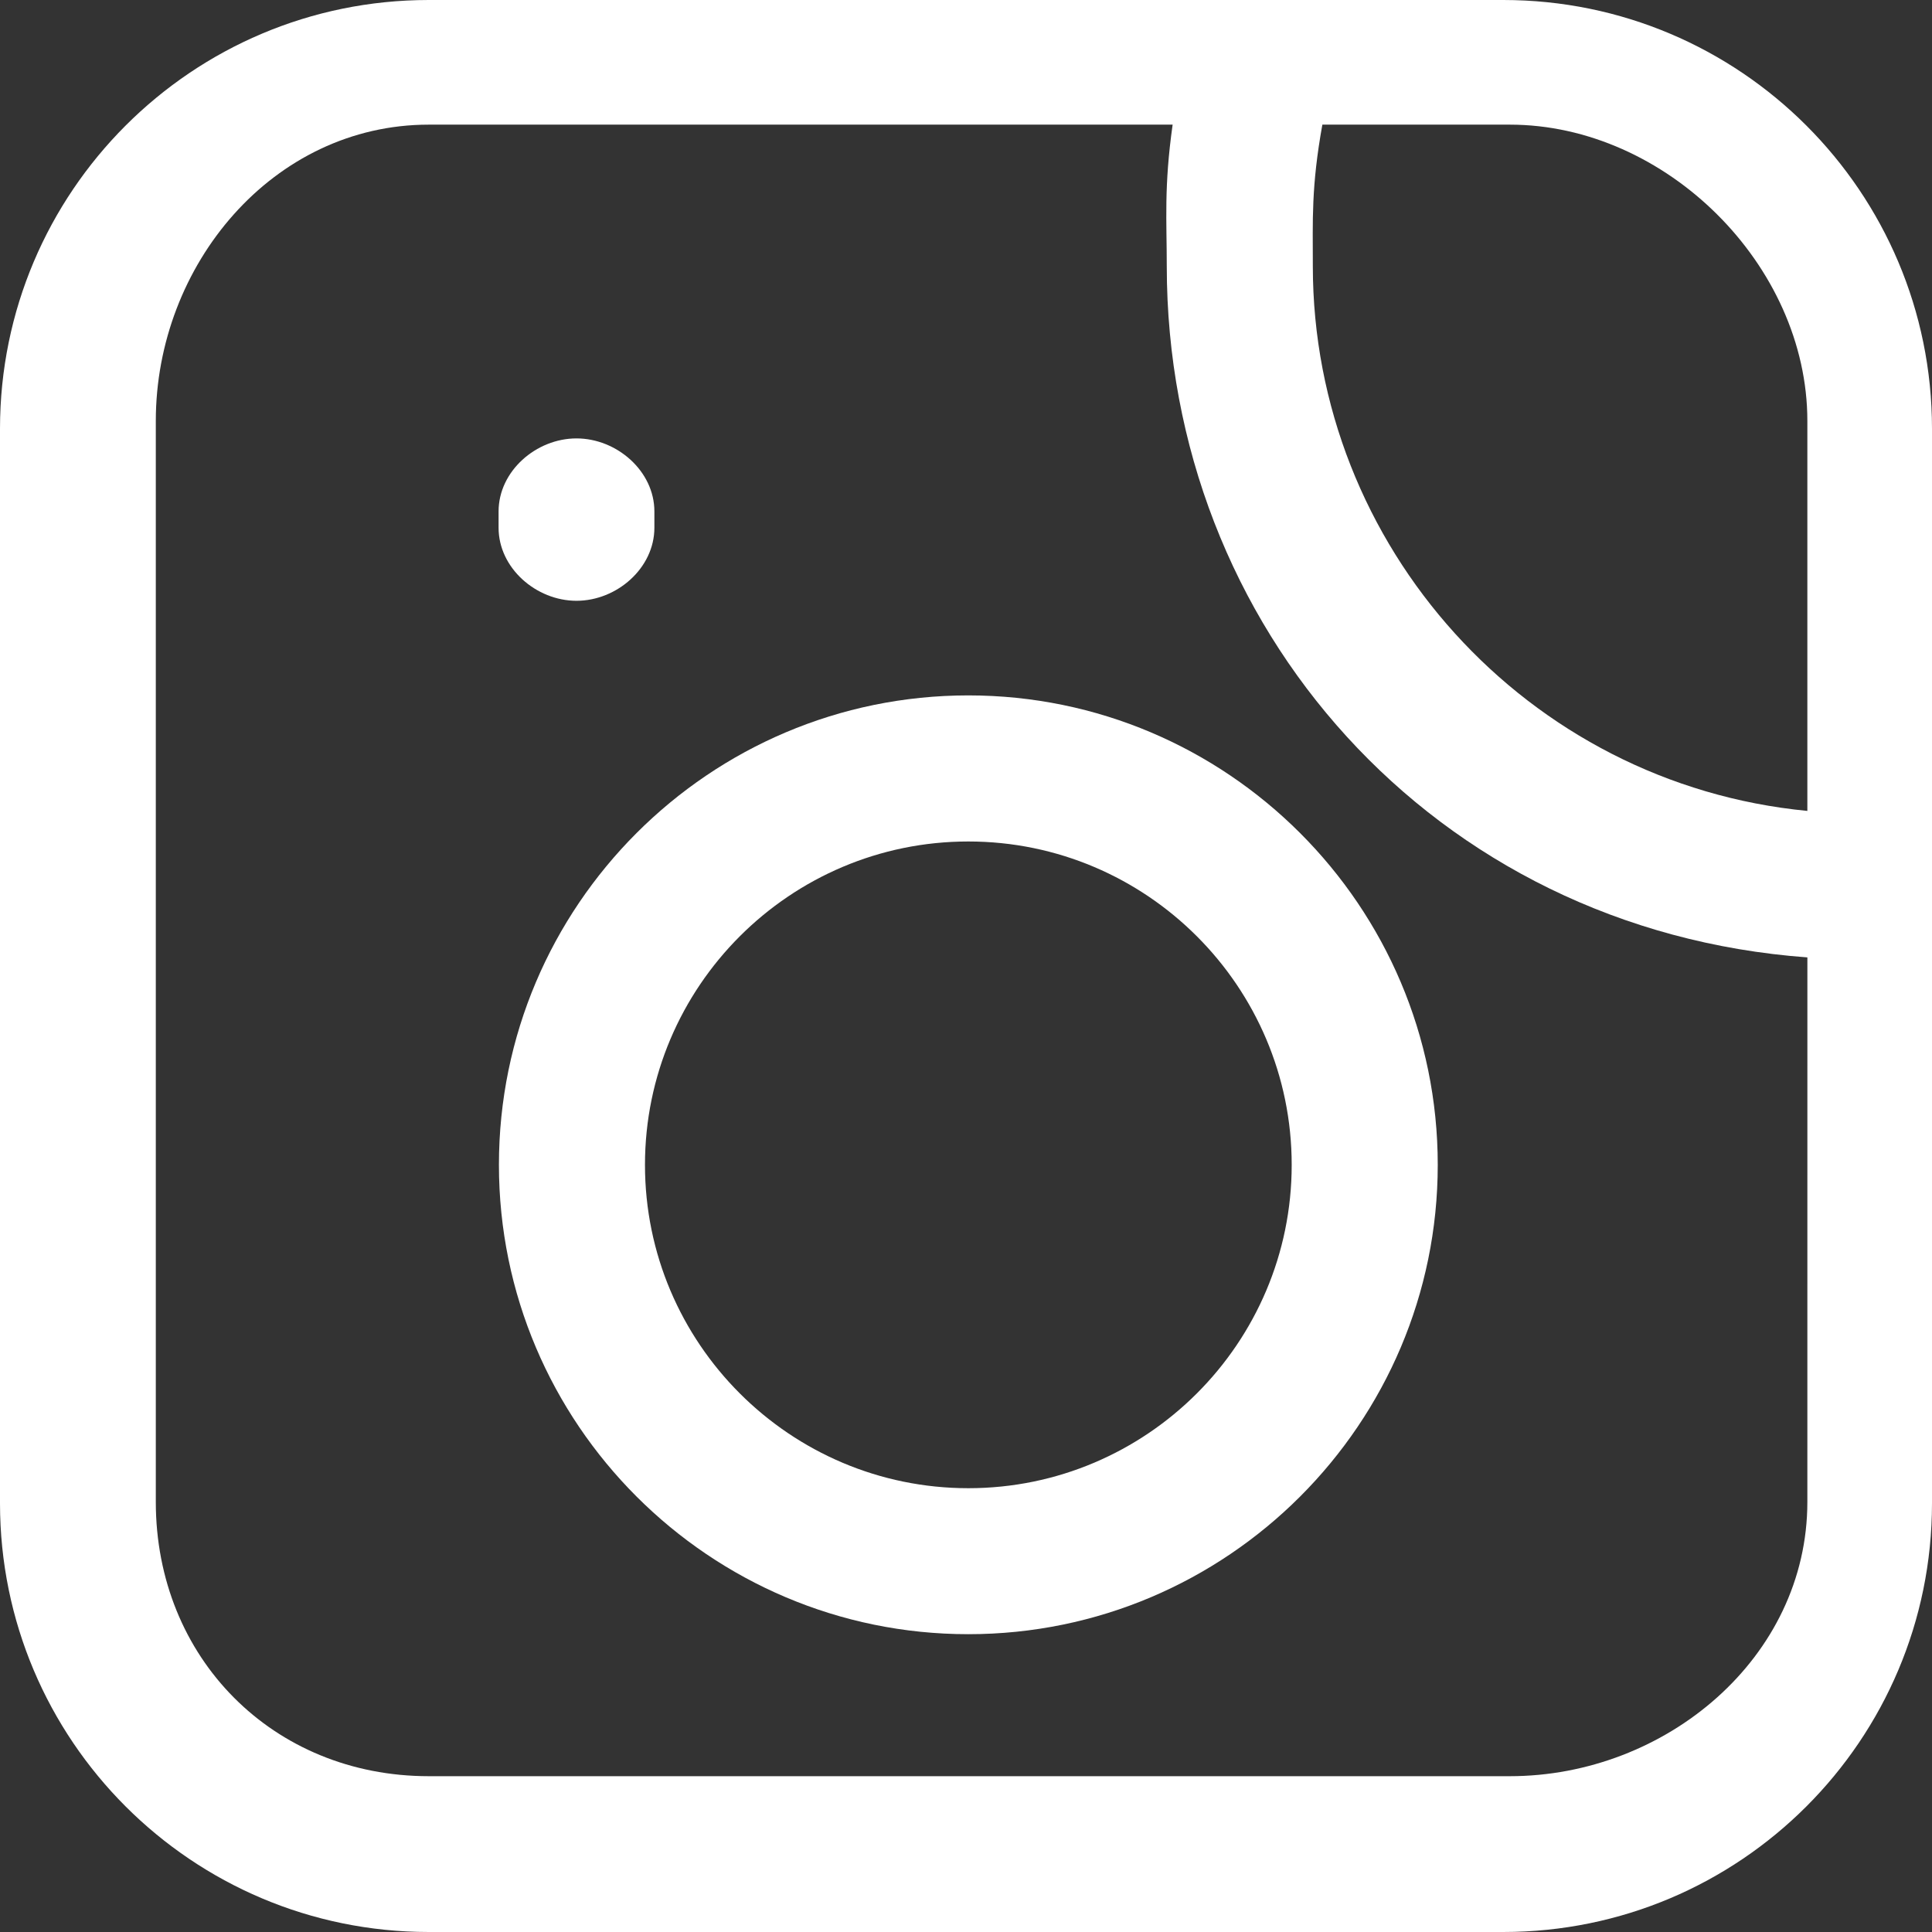 <?xml version="1.0" encoding="utf-8"?>
<!-- Generator: Adobe Illustrator 16.0.0, SVG Export Plug-In . SVG Version: 6.00 Build 0)  -->
<!DOCTYPE svg PUBLIC "-//W3C//DTD SVG 1.1//EN" "http://www.w3.org/Graphics/SVG/1.1/DTD/svg11.dtd">
<svg version="1.1" id="Layer_1" xmlns="http://www.w3.org/2000/svg" xmlns:xlink="http://www.w3.org/1999/xlink" x="0px" y="0px"
	 width="62px" height="62px" viewBox="0 0 62 62" enable-background="new 0 0 62 62" xml:space="preserve">
<rect x="0" y="0" width="62" height="62" fill="#333333" stroke="none"/>
<g>
	<path fill="#FFFFFF" d="M31.075,22.316c-8.307,0-15.064,6.758-15.064,15.064s6.757,15.063,15.064,15.063
		c8.307,0,15.064-6.758,15.064-15.063S39.381,22.316,31.075,22.316z M31.075,47.758c-5.722,0-10.377-4.654-10.377-10.377
		c0-5.722,4.655-10.377,10.377-10.377c5.722,0,10.377,4.655,10.377,10.377C41.452,43.104,36.796,47.758,31.075,47.758z"/>
	<path fill="#FFFFFF" d="M18.5,19.28c1.294,0,2.5-1.049,2.5-2.344v-0.523c0-1.295-1.206-2.344-2.5-2.344S16,15.118,16,16.413v0.523
		C16,18.23,17.206,19.28,18.5,19.28z"/>
	<path fill="#FFFFFF" d="M62,13.76C62,6.161,55.839,0,48.24,0H13.76C6.161,0,0,6.161,0,13.76v34.48C0,55.84,6.161,62,13.76,62h34.48
		C55.839,62,62,55.84,62,48.24V13.76z M58,48.199C58,53.201,53.453,57,48.451,57H13.76C8.758,57,5,53.201,5,48.199V13.508
		C5,8.505,8.757,4,13.76,4h23.871c-0.282,2-0.188,3.082-0.188,4.541c0,11.573,8.558,21.302,20.558,22.183L58,48.199L58,48.199z
		 M58,26.023c-9-0.866-15.87-8.496-15.87-17.483c0-1.467-0.055-2.54,0.306-4.54h6.015C53.453,4,58,8.505,58,13.508V26.023z"/>
</g>
</svg>
